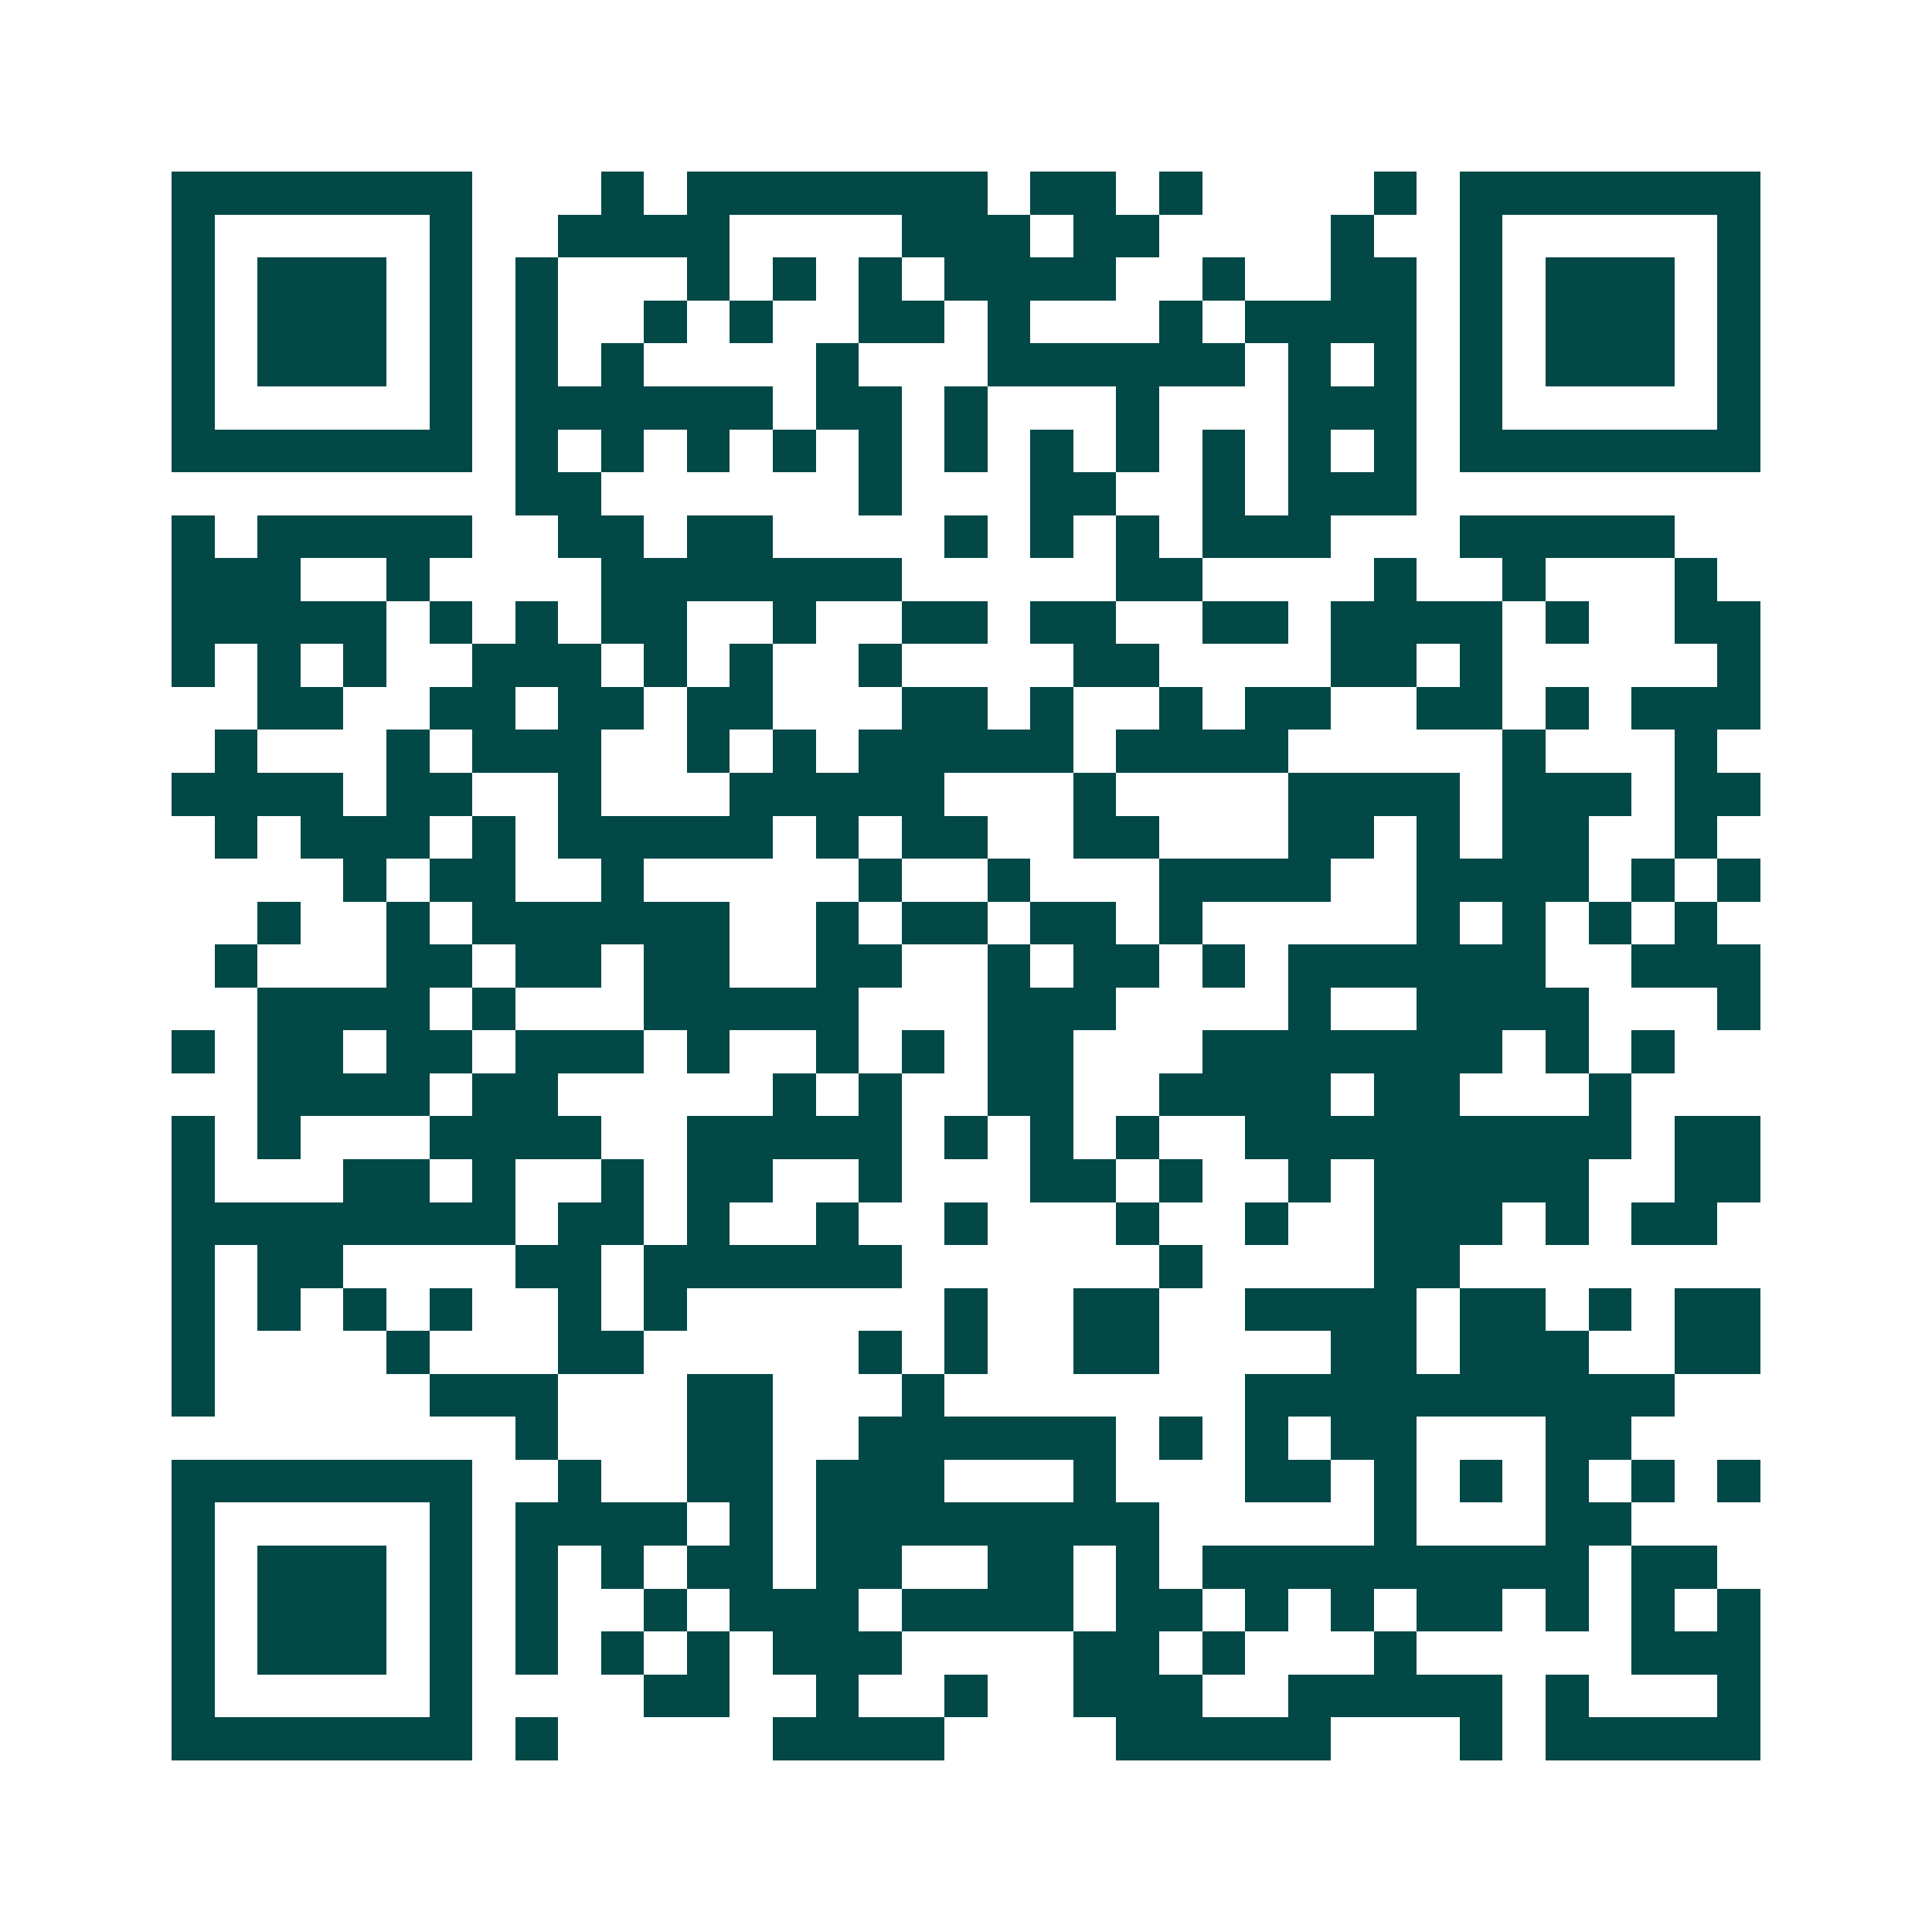 <svg xmlns="http://www.w3.org/2000/svg" width="200" height="200" viewBox="0 0 45 45" shape-rendering="crispEdges"><path fill="#ffffff" d="M0 0h45v45H0z"/><path stroke="#014847" d="M4 4.5h7m3 0h1m1 0h7m1 0h2m1 0h1m4 0h1m1 0h7M4 5.5h1m5 0h1m2 0h4m4 0h3m1 0h2m4 0h1m2 0h1m5 0h1M4 6.5h1m1 0h3m1 0h1m1 0h1m3 0h1m1 0h1m1 0h1m1 0h4m2 0h1m2 0h2m1 0h1m1 0h3m1 0h1M4 7.5h1m1 0h3m1 0h1m1 0h1m2 0h1m1 0h1m2 0h2m1 0h1m3 0h1m1 0h4m1 0h1m1 0h3m1 0h1M4 8.5h1m1 0h3m1 0h1m1 0h1m1 0h1m4 0h1m3 0h6m1 0h1m1 0h1m1 0h1m1 0h3m1 0h1M4 9.5h1m5 0h1m1 0h6m1 0h2m1 0h1m3 0h1m3 0h3m1 0h1m5 0h1M4 10.5h7m1 0h1m1 0h1m1 0h1m1 0h1m1 0h1m1 0h1m1 0h1m1 0h1m1 0h1m1 0h1m1 0h1m1 0h7M12 11.5h2m6 0h1m3 0h2m2 0h1m1 0h3M4 12.5h1m1 0h5m2 0h2m1 0h2m4 0h1m1 0h1m1 0h1m1 0h3m3 0h5M4 13.5h3m2 0h1m4 0h7m5 0h2m4 0h1m2 0h1m3 0h1M4 14.5h5m1 0h1m1 0h1m1 0h2m2 0h1m2 0h2m1 0h2m2 0h2m1 0h4m1 0h1m2 0h2M4 15.5h1m1 0h1m1 0h1m2 0h3m1 0h1m1 0h1m2 0h1m4 0h2m4 0h2m1 0h1m5 0h1M6 16.5h2m2 0h2m1 0h2m1 0h2m3 0h2m1 0h1m2 0h1m1 0h2m2 0h2m1 0h1m1 0h3M5 17.5h1m3 0h1m1 0h3m2 0h1m1 0h1m1 0h5m1 0h4m5 0h1m3 0h1M4 18.5h4m1 0h2m2 0h1m3 0h5m3 0h1m4 0h4m1 0h3m1 0h2M5 19.5h1m1 0h3m1 0h1m1 0h5m1 0h1m1 0h2m2 0h2m3 0h2m1 0h1m1 0h2m2 0h1M8 20.5h1m1 0h2m2 0h1m5 0h1m2 0h1m3 0h4m2 0h4m1 0h1m1 0h1M6 21.5h1m2 0h1m1 0h6m2 0h1m1 0h2m1 0h2m1 0h1m5 0h1m1 0h1m1 0h1m1 0h1M5 22.5h1m3 0h2m1 0h2m1 0h2m2 0h2m2 0h1m1 0h2m1 0h1m1 0h6m2 0h3M6 23.5h4m1 0h1m3 0h5m3 0h3m4 0h1m2 0h4m3 0h1M4 24.5h1m1 0h2m1 0h2m1 0h3m1 0h1m2 0h1m1 0h1m1 0h2m3 0h7m1 0h1m1 0h1M6 25.5h4m1 0h2m5 0h1m1 0h1m2 0h2m2 0h4m1 0h2m3 0h1M4 26.5h1m1 0h1m3 0h4m2 0h5m1 0h1m1 0h1m1 0h1m2 0h9m1 0h2M4 27.5h1m3 0h2m1 0h1m2 0h1m1 0h2m2 0h1m3 0h2m1 0h1m2 0h1m1 0h5m2 0h2M4 28.5h8m1 0h2m1 0h1m2 0h1m2 0h1m3 0h1m2 0h1m2 0h3m1 0h1m1 0h2M4 29.5h1m1 0h2m4 0h2m1 0h6m6 0h1m4 0h2M4 30.5h1m1 0h1m1 0h1m1 0h1m2 0h1m1 0h1m6 0h1m2 0h2m2 0h4m1 0h2m1 0h1m1 0h2M4 31.5h1m4 0h1m3 0h2m5 0h1m1 0h1m2 0h2m4 0h2m1 0h3m2 0h2M4 32.5h1m5 0h3m3 0h2m3 0h1m7 0h10M12 33.5h1m3 0h2m2 0h6m1 0h1m1 0h1m1 0h2m3 0h2M4 34.5h7m2 0h1m2 0h2m1 0h3m3 0h1m3 0h2m1 0h1m1 0h1m1 0h1m1 0h1m1 0h1M4 35.5h1m5 0h1m1 0h4m1 0h1m1 0h8m5 0h1m3 0h2M4 36.5h1m1 0h3m1 0h1m1 0h1m1 0h1m1 0h2m1 0h2m2 0h2m1 0h1m1 0h9m1 0h2M4 37.5h1m1 0h3m1 0h1m1 0h1m2 0h1m1 0h3m1 0h4m1 0h2m1 0h1m1 0h1m1 0h2m1 0h1m1 0h1m1 0h1M4 38.5h1m1 0h3m1 0h1m1 0h1m1 0h1m1 0h1m1 0h3m4 0h2m1 0h1m3 0h1m5 0h3M4 39.5h1m5 0h1m4 0h2m2 0h1m2 0h1m2 0h3m2 0h5m1 0h1m3 0h1M4 40.5h7m1 0h1m5 0h4m4 0h5m3 0h1m1 0h5"/></svg>
